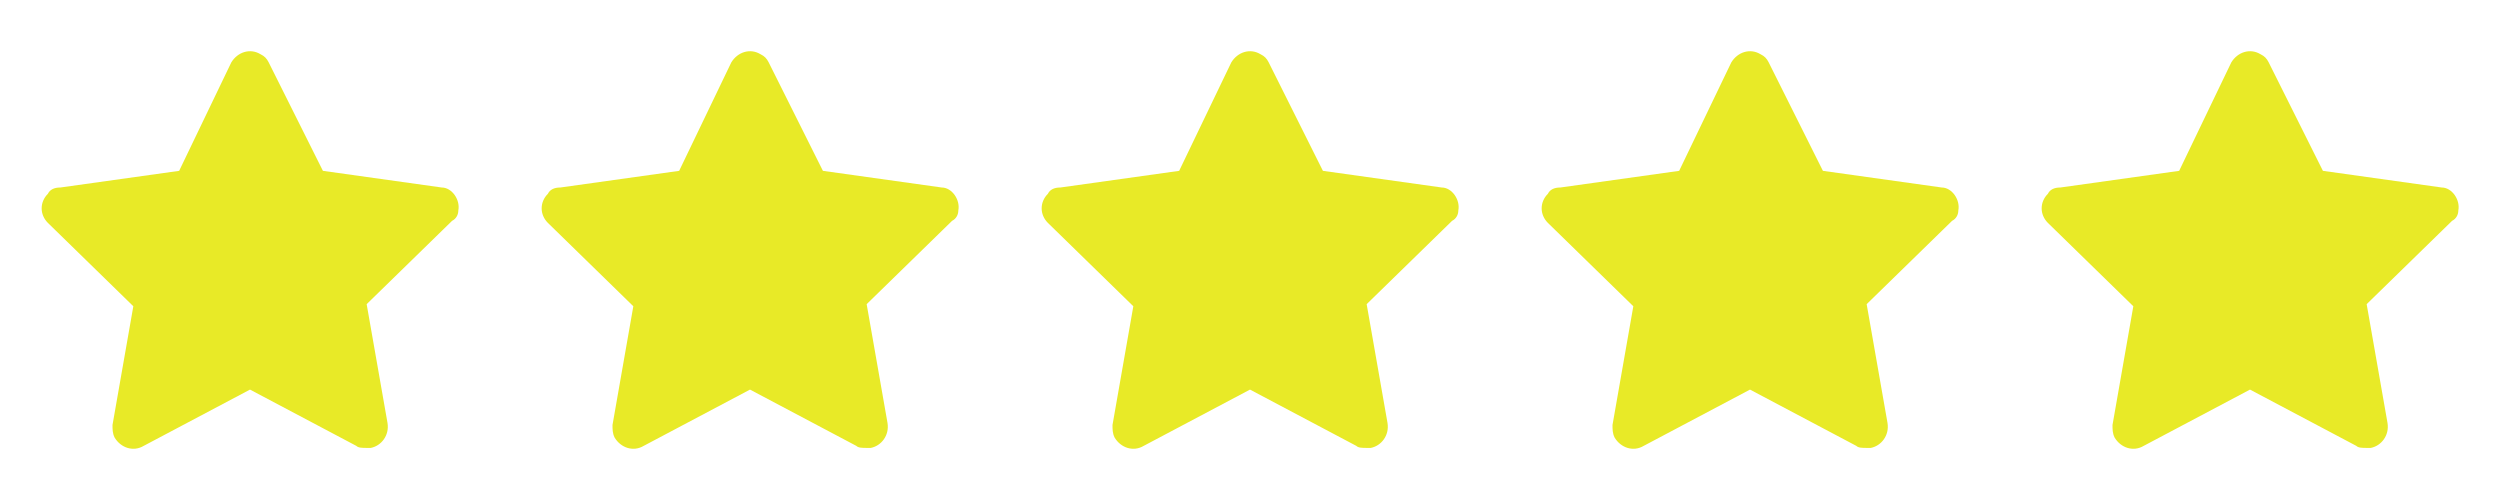 <svg xmlns="http://www.w3.org/2000/svg" width="170" height="34" viewBox="0 0 170 34" fill="none"><path d="M31.166 14.308C31.308 13.6 30.741 12.75 30.033 12.75L21.958 11.617L18.275 4.25C18.133 3.967 17.991 3.825 17.708 3.683C17 3.258 16.15 3.542 15.725 4.25L12.183 11.617L4.108 12.75C3.683 12.75 3.4 12.892 3.258 13.175C2.691 13.742 2.691 14.592 3.258 15.158L9.066 20.825L7.65 28.9C7.65 29.183 7.65 29.467 7.791 29.75C8.216 30.458 9.066 30.742 9.775 30.317L17 26.492L24.225 30.317C24.366 30.458 24.65 30.458 24.933 30.458C25.075 30.458 25.075 30.458 25.216 30.458C25.925 30.317 26.491 29.608 26.35 28.758L24.933 20.683L30.741 15.017C31.025 14.875 31.166 14.592 31.166 14.308Z" fill="#E8EA27"></path><path d="M65.166 14.308C65.308 13.6 64.741 12.75 64.033 12.75L55.958 11.617L52.275 4.25C52.133 3.967 51.991 3.825 51.708 3.683C51 3.258 50.15 3.542 49.725 4.25L46.183 11.617L38.108 12.75C37.683 12.75 37.4 12.892 37.258 13.175C36.691 13.742 36.691 14.592 37.258 15.158L43.066 20.825L41.65 28.9C41.65 29.183 41.65 29.467 41.791 29.75C42.216 30.458 43.066 30.742 43.775 30.317L51 26.492L58.225 30.317C58.366 30.458 58.65 30.458 58.933 30.458C59.075 30.458 59.075 30.458 59.216 30.458C59.925 30.317 60.491 29.608 60.35 28.758L58.933 20.683L64.741 15.017C65.025 14.875 65.166 14.592 65.166 14.308Z" fill="#E8EA27"></path><path d="M99.166 14.308C99.308 13.6 98.741 12.75 98.033 12.75L89.958 11.617L86.275 4.25C86.133 3.967 85.991 3.825 85.708 3.683C85 3.258 84.15 3.542 83.725 4.25L80.183 11.617L72.108 12.75C71.683 12.75 71.4 12.892 71.258 13.175C70.691 13.742 70.691 14.592 71.258 15.158L77.066 20.825L75.65 28.9C75.65 29.183 75.65 29.467 75.791 29.75C76.216 30.458 77.066 30.742 77.775 30.317L85 26.492L92.225 30.317C92.366 30.458 92.65 30.458 92.933 30.458C93.075 30.458 93.075 30.458 93.216 30.458C93.925 30.317 94.491 29.608 94.35 28.758L92.933 20.683L98.741 15.017C99.025 14.875 99.166 14.592 99.166 14.308Z" fill="#E8EA27"></path><path d="M133.166 14.308C133.308 13.6 132.741 12.75 132.033 12.75L123.958 11.617L120.275 4.25C120.133 3.967 119.991 3.825 119.708 3.683C119 3.258 118.15 3.542 117.725 4.25L114.183 11.617L106.108 12.75C105.683 12.75 105.4 12.892 105.258 13.175C104.691 13.742 104.691 14.592 105.258 15.158L111.066 20.825L109.65 28.9C109.65 29.183 109.65 29.467 109.791 29.75C110.216 30.458 111.066 30.742 111.775 30.317L119 26.492L126.225 30.317C126.366 30.458 126.65 30.458 126.933 30.458C127.075 30.458 127.075 30.458 127.216 30.458C127.925 30.317 128.491 29.608 128.35 28.758L126.933 20.683L132.741 15.017C133.025 14.875 133.166 14.592 133.166 14.308Z" fill="#E8EA27"></path><path d="M167.166 14.308C167.308 13.6 166.741 12.75 166.033 12.75L157.958 11.617L154.275 4.25C154.133 3.967 153.991 3.825 153.708 3.683C153 3.258 152.15 3.542 151.725 4.25L148.183 11.617L140.108 12.75C139.683 12.75 139.4 12.892 139.258 13.175C138.691 13.742 138.691 14.592 139.258 15.158L145.066 20.825L143.65 28.9C143.65 29.183 143.65 29.467 143.791 29.75C144.216 30.458 145.066 30.742 145.775 30.317L153 26.492L160.225 30.317C160.366 30.458 160.65 30.458 160.933 30.458C161.075 30.458 161.075 30.458 161.216 30.458C161.925 30.317 162.491 29.608 162.35 28.758L160.933 20.683L166.741 15.017C167.025 14.875 167.166 14.592 167.166 14.308Z" fill="#E8EA27"></path></svg>